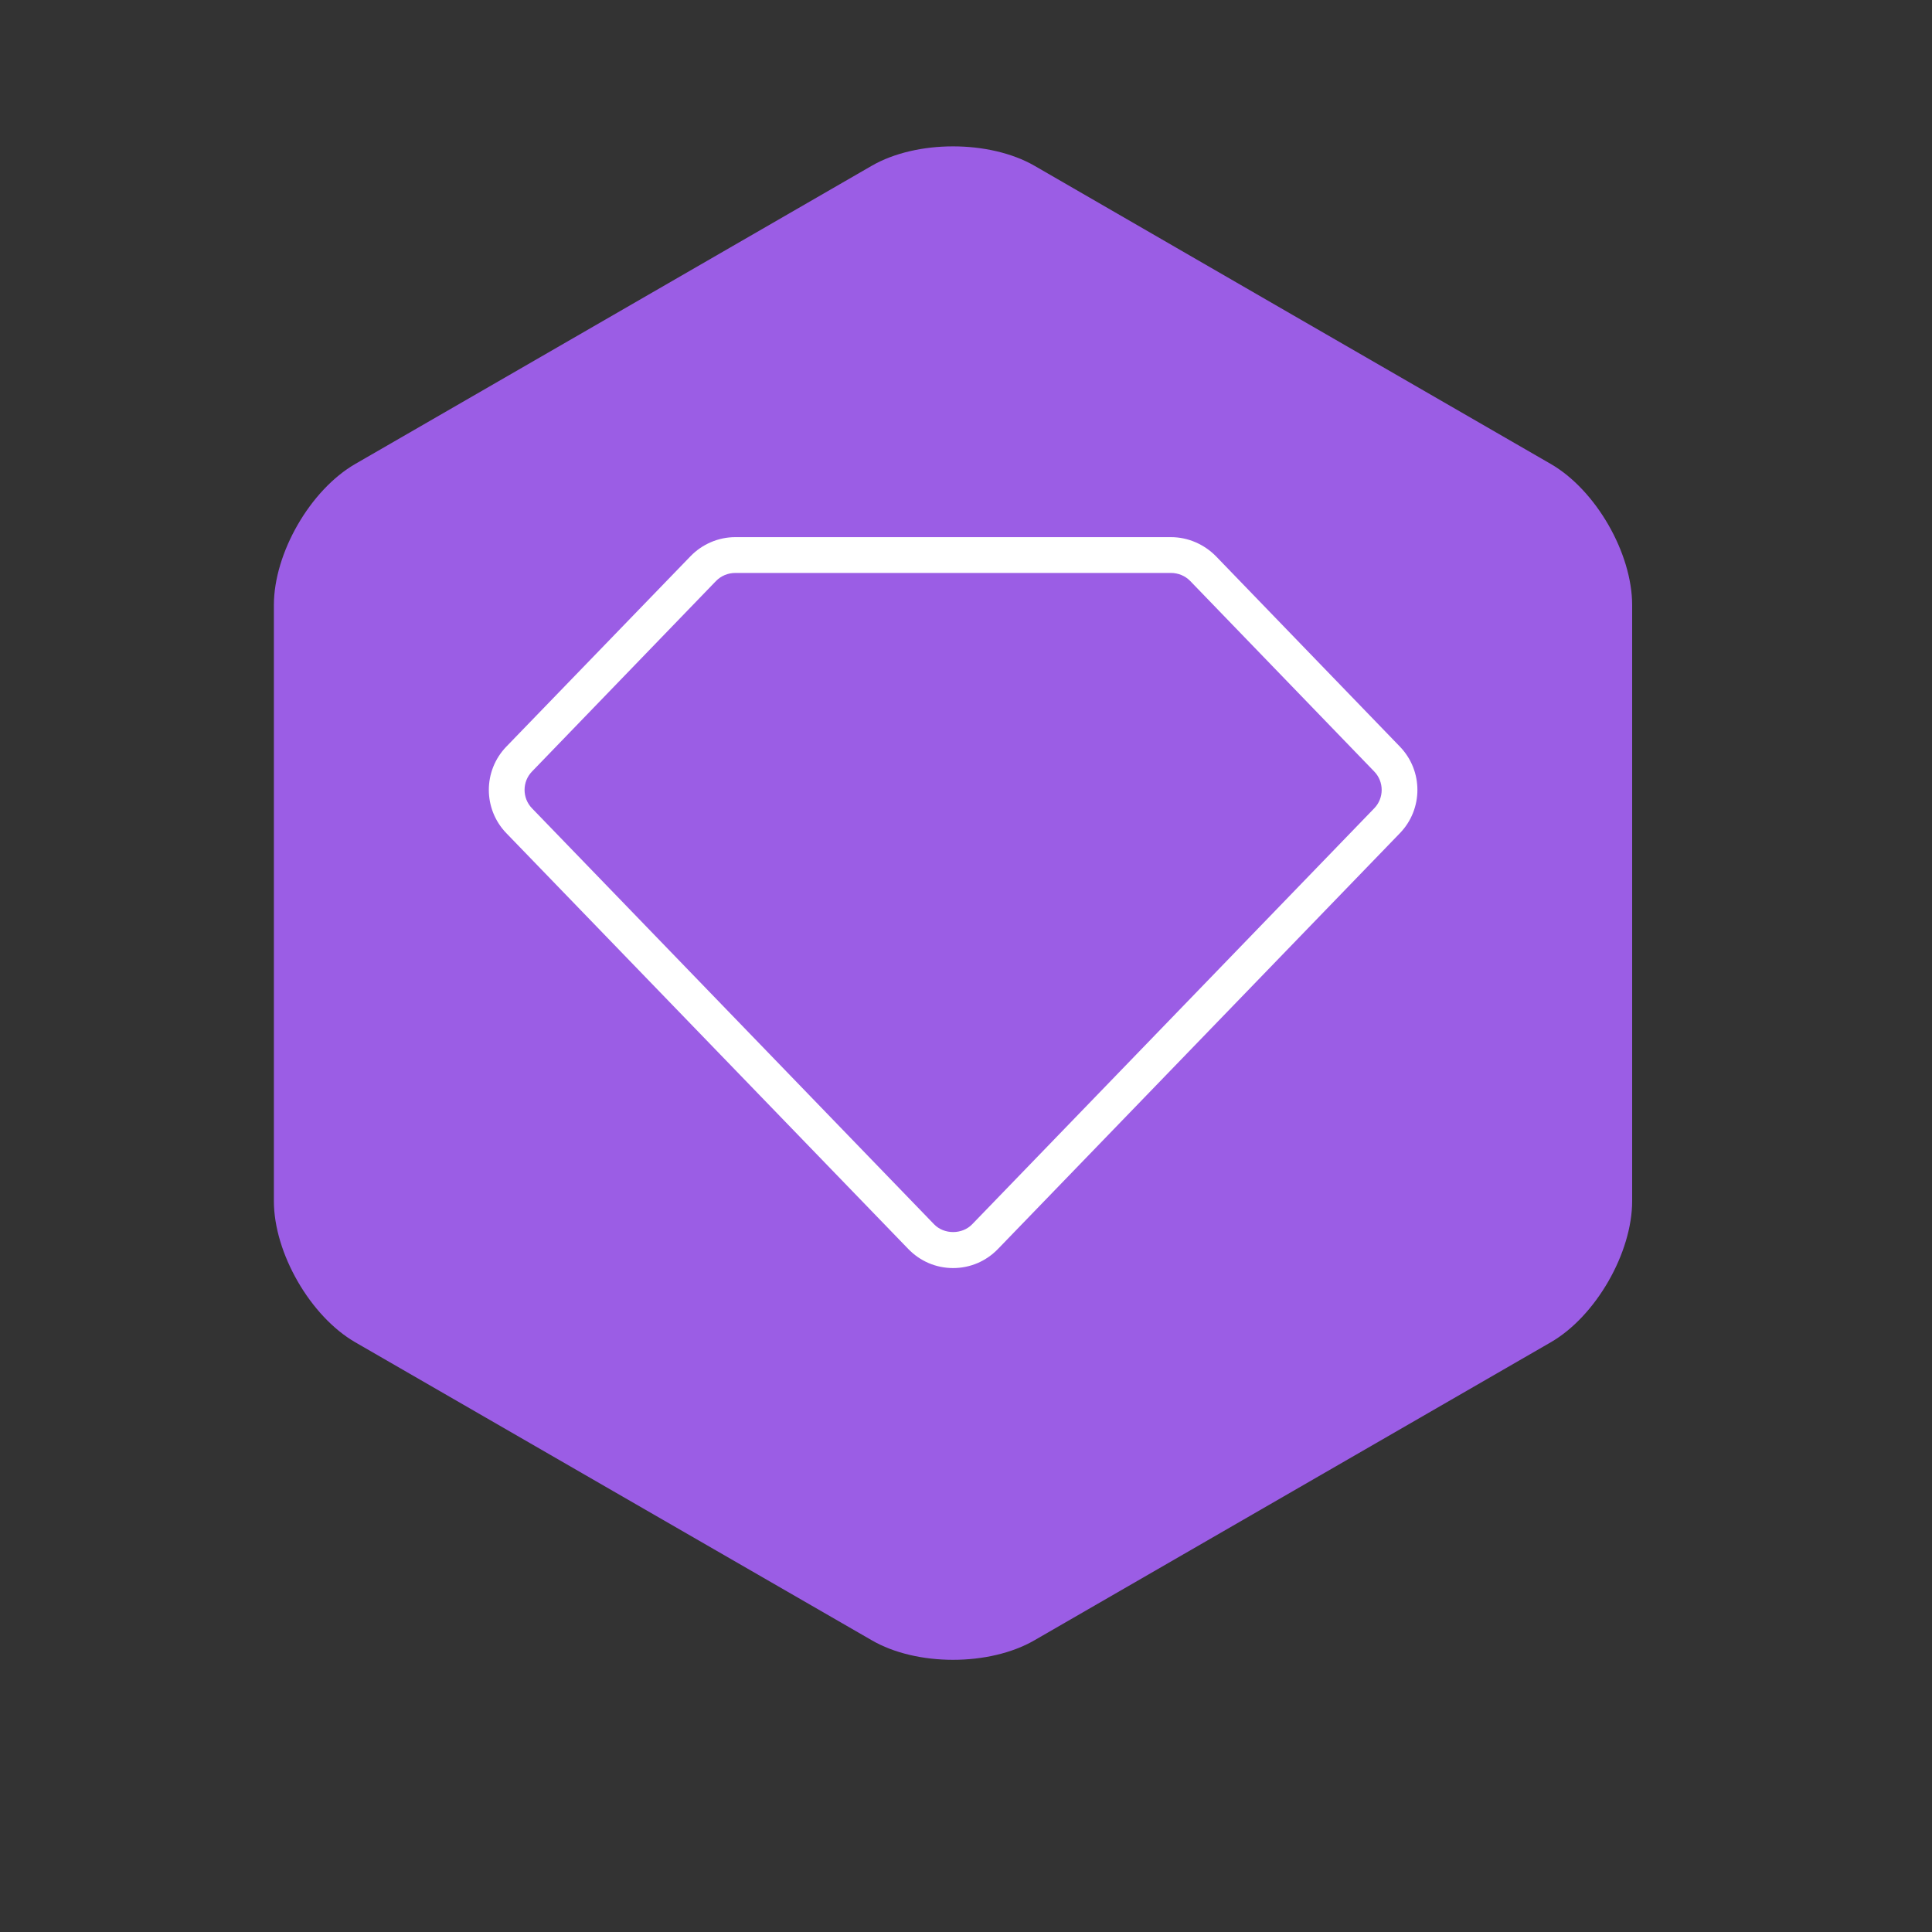 <svg xmlns="http://www.w3.org/2000/svg" xmlns:xlink="http://www.w3.org/1999/xlink" width="50" viewBox="0 0 37.5 37.5" height="50" preserveAspectRatio="xMidYMid meet"><rect x="0" y="0" width="37.5" height="37.5" fill="#333333" stroke="none"/><defs><clipPath id="b17db38773"><path d="M 5.316 2.703 L 31.871 2.703 L 31.871 32.324 L 5.316 32.324 Z M 5.316 2.703 " clip-rule="nonzero"></path></clipPath><clipPath id="980e96df3b"><path d="M 9.195 10.426 L 27.582 10.426 L 27.582 24.727 L 9.195 24.727 Z M 9.195 10.426 " clip-rule="nonzero"></path></clipPath></defs><g clip-path="url(#b17db38773)"><path fill="#9b5de5" d="M 30.098 26.055 L 20.082 31.836 C 19.207 32.344 17.789 32.344 16.918 31.836 L 11.906 28.945 L 6.898 26.055 C 6.023 25.551 5.316 24.32 5.316 23.312 L 5.316 11.746 C 5.316 10.734 6.023 9.508 6.898 9.004 L 11.906 6.113 L 16.918 3.219 C 17.789 2.715 19.207 2.715 20.082 3.219 L 25.09 6.113 L 30.098 9.004 C 30.973 9.508 31.68 10.734 31.68 11.746 L 31.68 23.312 C 31.68 24.32 30.973 25.551 30.098 26.055 Z M 30.098 26.055 " fill-opacity="1" fill-rule="nonzero"></path></g><g clip-path="url(#980e96df3b)"><path fill="#ffffff" d="M 26.672 15.691 L 18.871 23.762 C 18.676 23.965 18.324 23.965 18.129 23.762 L 10.328 15.691 C 10.133 15.492 10.133 15.172 10.328 14.973 L 13.898 11.277 C 13.996 11.176 14.133 11.121 14.27 11.121 L 22.73 11.121 C 22.867 11.121 23.004 11.176 23.102 11.277 L 26.672 14.973 C 26.867 15.172 26.867 15.492 26.672 15.691 Z M 27.172 14.492 L 23.602 10.797 C 23.371 10.562 23.055 10.426 22.73 10.426 L 14.27 10.426 C 13.945 10.426 13.629 10.562 13.402 10.797 L 9.828 14.492 C 9.375 14.961 9.375 15.703 9.828 16.172 L 17.629 24.242 C 17.859 24.48 18.168 24.613 18.5 24.613 C 18.832 24.613 19.141 24.48 19.371 24.242 L 27.172 16.172 C 27.625 15.703 27.625 14.961 27.172 14.492 " fill-opacity="1" fill-rule="nonzero"></path></g></svg>